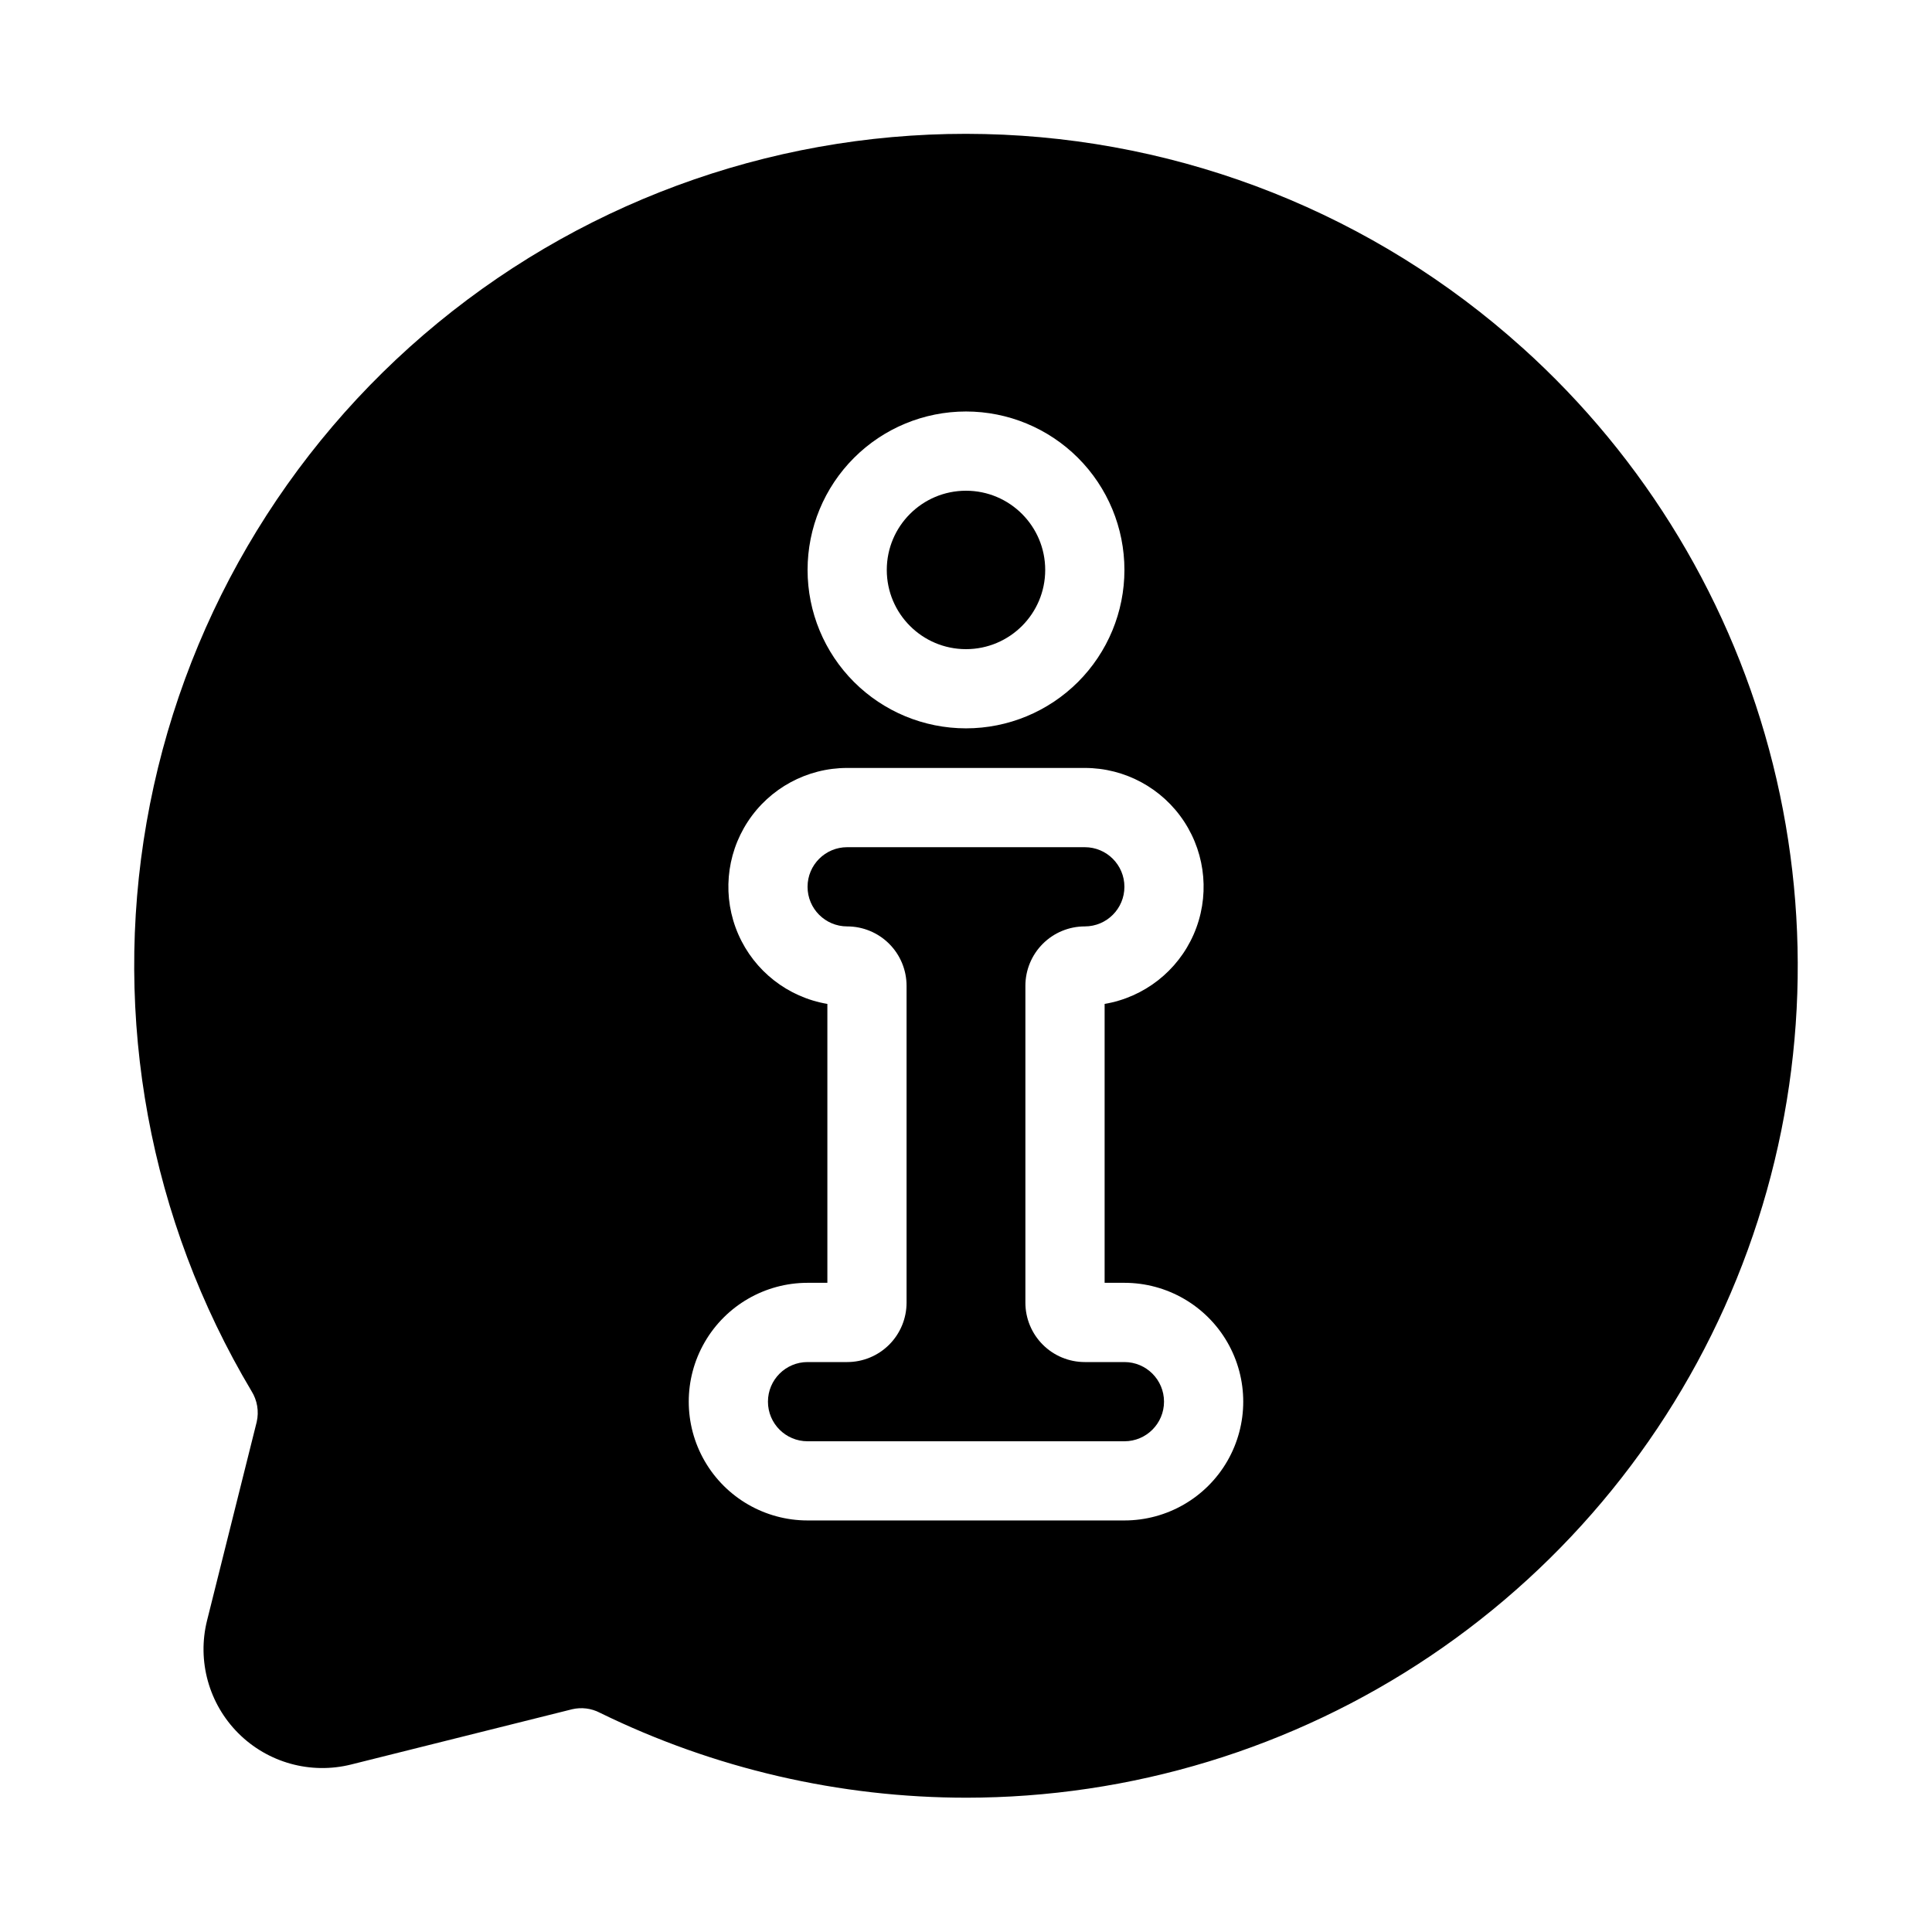 <?xml version="1.0" encoding="UTF-8"?>
<!-- Uploaded to: ICON Repo, www.svgrepo.com, Generator: ICON Repo Mixer Tools -->
<svg fill="#000000" width="800px" height="800px" version="1.1" viewBox="144 144 512 512" xmlns="http://www.w3.org/2000/svg">
 <g>
  <path d="m420.99 295.04c0 11.594-9.398 20.992-20.992 20.992s-20.992-9.398-20.992-20.992 9.398-20.992 20.992-20.992 20.992 9.398 20.992 20.992"/>
  <path d="m441.98 504.96h-10.496c-4.176 0-8.184-1.656-11.133-4.609-2.953-2.953-4.613-6.957-4.613-11.133v-83.969c0-4.176 1.66-8.18 4.613-11.133 2.949-2.953 6.957-4.609 11.133-4.609 5.797 0 10.496-4.699 10.496-10.496 0-5.797-4.699-10.496-10.496-10.496h-62.977c-5.797 0-10.496 4.699-10.496 10.496 0 5.797 4.699 10.496 10.496 10.496 4.176 0 8.18 1.656 11.133 4.609s4.609 6.957 4.609 11.133v83.969c0 4.176-1.656 8.18-4.609 11.133s-6.957 4.609-11.133 4.609h-10.496c-5.797 0-10.496 4.699-10.496 10.496s4.699 10.496 10.496 10.496h83.969c5.797 0 10.496-4.699 10.496-10.496s-4.699-10.496-10.496-10.496z"/>
  <path d="m547.41 236.12c-39.18-35.305-89.719-55.383-142.44-56.594s-104.13 16.527-144.89 49.992c-40.758 33.465-68.16 80.438-77.23 132.39-9.074 51.949 0.789 105.43 27.793 150.73 1.535 2.445 2.035 5.398 1.383 8.211l-13.148 52.574c-2.684 10.73 0.461 22.086 8.285 29.906 7.82 7.82 19.176 10.965 29.91 8.277l58.535-14.633c2.481-0.586 5.086-0.262 7.348 0.914 30.27 14.824 63.527 22.527 97.234 22.523 2.582 0 5.176-0.051 7.758-0.148v0.004c43.883-1.582 86.293-16.234 121.79-42.082 35.5-25.844 62.469-61.703 77.453-102.98 14.984-41.277 17.301-86.086 6.648-128.69-10.652-42.598-33.785-81.047-66.434-110.41zm-147.41 16.93c11.133 0 21.812 4.422 29.688 12.297 7.871 7.871 12.297 18.551 12.297 29.688 0 11.133-4.426 21.812-12.297 29.688-7.875 7.871-18.555 12.297-29.688 12.297-11.137 0-21.816-4.426-29.688-12.297-7.875-7.875-12.297-18.555-12.297-29.688 0-11.137 4.422-21.816 12.297-29.688 7.871-7.875 18.551-12.297 29.688-12.297zm41.984 293.89-83.969-0.004c-11.25 0-21.645-6-27.27-15.742-5.625-9.742-5.625-21.746 0-31.488 5.625-9.742 16.02-15.746 27.27-15.746h5.246v-73.91c-10.473-1.773-19.348-8.707-23.602-18.441s-3.312-20.957 2.504-29.848c5.816-8.891 15.723-14.246 26.348-14.246h62.977c10.621 0 20.527 5.356 26.344 14.246 5.816 8.891 6.758 20.113 2.508 29.848-4.254 9.734-13.129 16.668-23.605 18.441v73.91h5.25c11.246 0 21.645 6.004 27.27 15.746 5.621 9.742 5.621 21.746 0 31.488-5.625 9.742-16.023 15.742-27.27 15.742z"/>
 </g>
</svg>